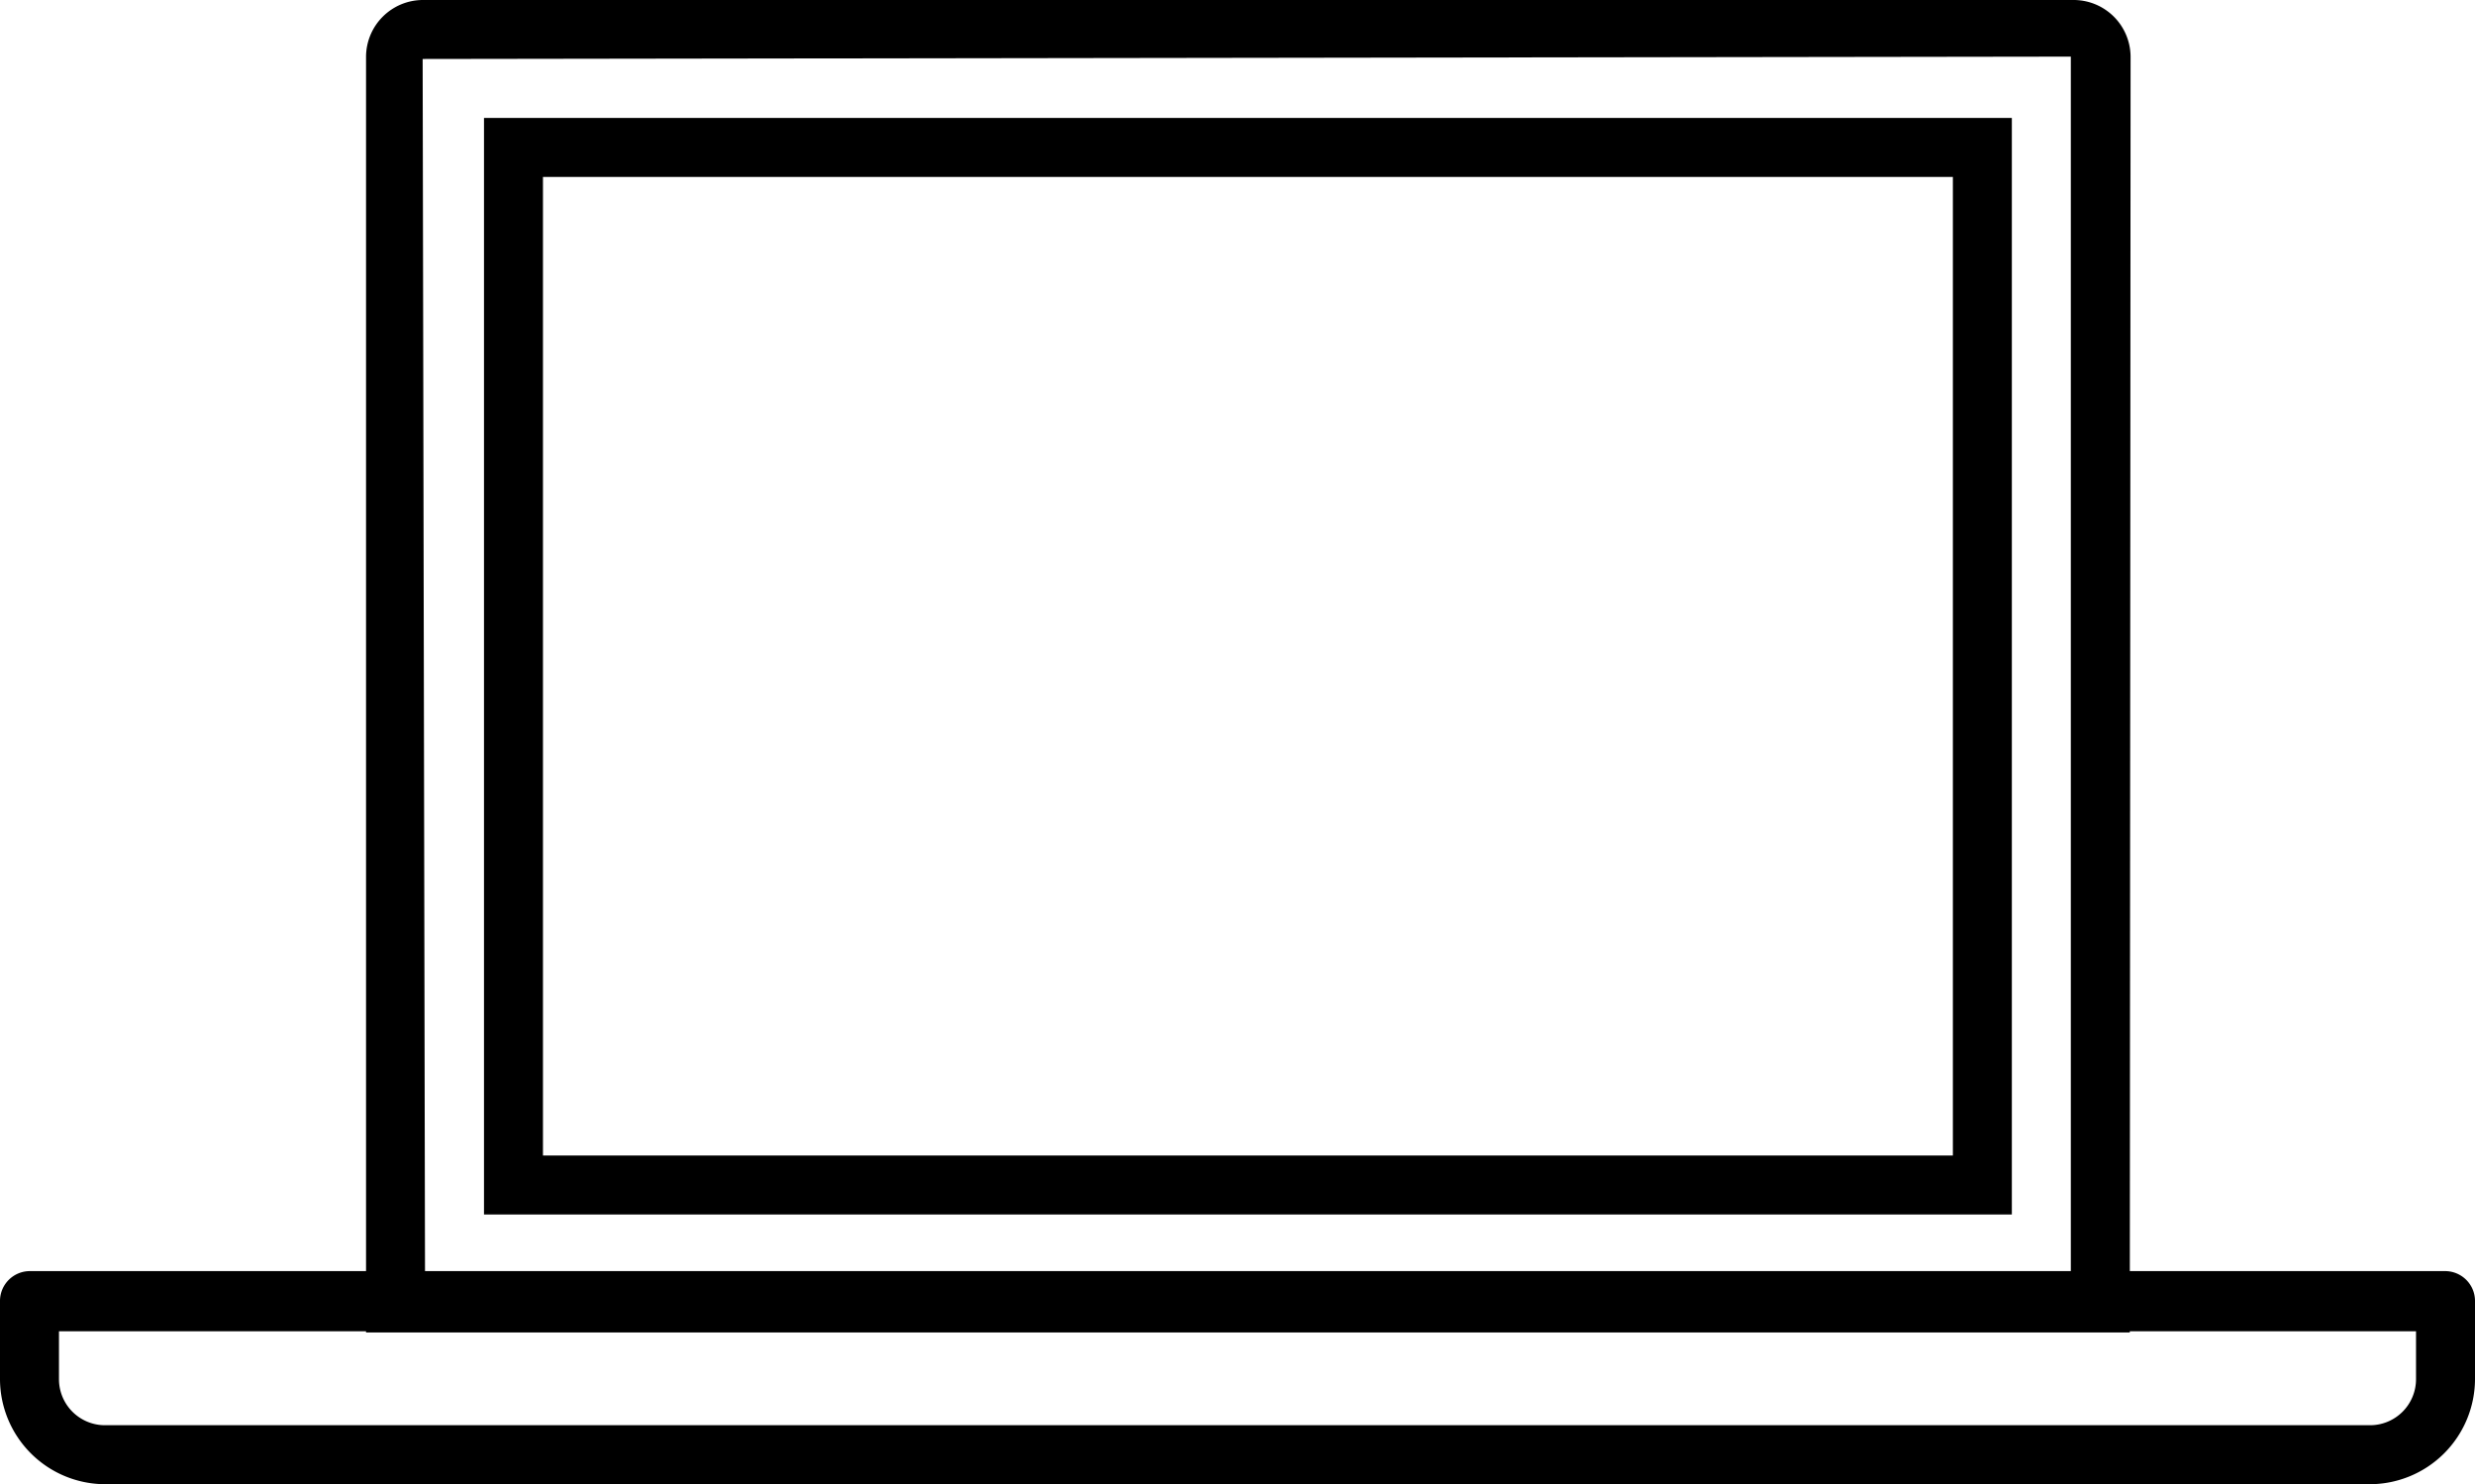 <svg xmlns="http://www.w3.org/2000/svg" viewBox="0 0 62.95 37.75"><title>Asset 15</title><path d="M54.17,33.89H9.31V1.44A1.45,1.45,0,0,1,10.75,0h42a1.45,1.45,0,0,1,1.44,1.44Zm-43.36-1.5H52.67V1.44L10.75,1.5Z"/><path d="M51.17,30.89H12.31V3H51.17Zm-37.36-1.5H49.67V4.5H13.81Z"/><path d="M60.27,37.75H2.68A2.68,2.68,0,0,1,0,35.08v-2a.76.76,0,0,1,.75-.75H62.2a.76.76,0,0,1,.75.75v2A2.68,2.68,0,0,1,60.27,37.75ZM1.5,33.86v1.22a1.17,1.17,0,0,0,1.18,1.17H60.27a1.17,1.17,0,0,0,1.18-1.17V33.86Z"/></svg>